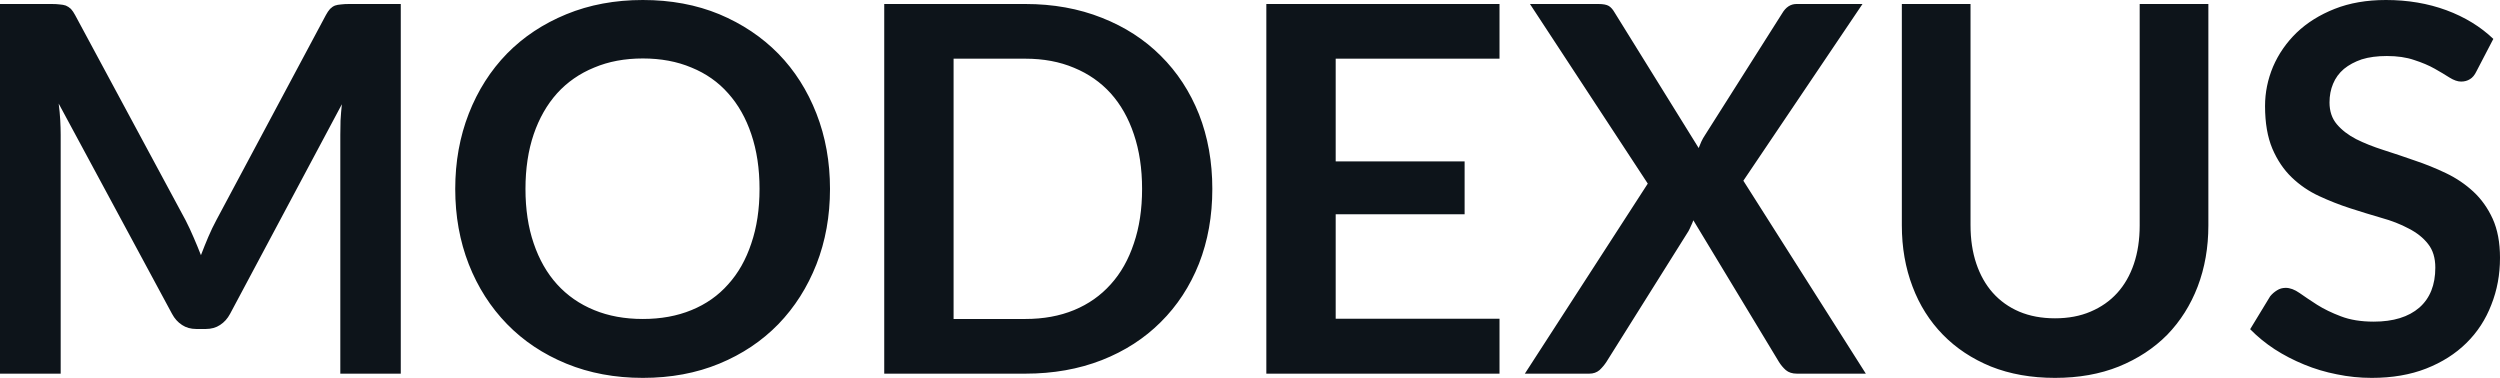 <svg fill="#0d141a" viewBox="0 0 112.47 16.997" height="100%" width="100%" xmlns="http://www.w3.org/2000/svg"><path preserveAspectRatio="none" d="M8.35 9.91L8.35 9.91Q8.54 10.28 8.71 10.68Q8.88 11.07 9.04 11.48L9.04 11.48Q9.20 11.06 9.37 10.66Q9.54 10.26 9.74 9.89L9.74 9.89L14.66 0.68Q14.75 0.51 14.85 0.40Q14.95 0.30 15.07 0.25Q15.19 0.21 15.34 0.20Q15.49 0.18 15.70 0.18L15.70 0.18L18.03 0.18L18.03 16.81L15.31 16.81L15.31 6.07Q15.31 5.77 15.32 5.42Q15.34 5.06 15.38 4.69L15.38 4.69L10.35 14.12Q10.18 14.44 9.90 14.62Q9.63 14.80 9.26 14.80L9.26 14.80L8.83 14.80Q8.46 14.80 8.19 14.62Q7.91 14.44 7.74 14.12L7.74 14.12L2.64 4.66Q2.69 5.04 2.71 5.40Q2.73 5.76 2.73 6.07L2.73 6.07L2.73 16.81L0 16.81L0 0.18L2.33 0.18Q2.54 0.18 2.69 0.20Q2.84 0.21 2.96 0.25Q3.08 0.30 3.19 0.40Q3.29 0.51 3.38 0.68L3.38 0.68L8.35 9.91ZM37.34 8.50L37.34 8.50Q37.34 10.33 36.73 11.89Q36.12 13.44 35.02 14.58Q33.91 15.72 32.36 16.36Q30.81 17.00 28.92 17.00L28.92 17.00Q27.04 17.00 25.48 16.36Q23.92 15.72 22.81 14.58Q21.70 13.44 21.09 11.89Q20.48 10.33 20.48 8.50L20.48 8.50Q20.48 6.67 21.09 5.11Q21.70 3.55 22.81 2.41Q23.92 1.28 25.48 0.64Q27.04 0 28.92 0L28.92 0Q30.81 0 32.36 0.64Q33.91 1.29 35.02 2.42Q36.12 3.55 36.73 5.11Q37.34 6.67 37.34 8.50ZM34.17 8.50L34.17 8.50Q34.17 7.13 33.80 6.04Q33.44 4.96 32.76 4.20Q32.09 3.44 31.11 3.04Q30.14 2.63 28.92 2.63L28.92 2.63Q27.70 2.63 26.73 3.04Q25.75 3.44 25.06 4.20Q24.38 4.96 24.01 6.04Q23.64 7.13 23.64 8.50L23.64 8.50Q23.64 9.87 24.01 10.95Q24.38 12.04 25.06 12.79Q25.75 13.55 26.73 13.95Q27.70 14.35 28.92 14.35L28.92 14.35Q30.14 14.35 31.11 13.95Q32.09 13.55 32.76 12.79Q33.44 12.04 33.80 10.95Q34.17 9.87 34.17 8.50ZM54.54 8.50L54.54 8.50Q54.54 10.33 53.94 11.86Q53.33 13.39 52.22 14.49Q51.12 15.59 49.57 16.20Q48.01 16.81 46.13 16.81L46.13 16.81L39.78 16.81L39.78 0.18L46.13 0.18Q48.01 0.18 49.57 0.80Q51.12 1.41 52.22 2.51Q53.33 3.61 53.94 5.14Q54.54 6.67 54.54 8.50ZM51.38 8.50L51.38 8.50Q51.38 7.13 51.01 6.04Q50.65 4.96 49.97 4.20Q49.29 3.45 48.32 3.05Q47.35 2.64 46.13 2.64L46.13 2.64L42.90 2.64L42.90 14.35L46.13 14.35Q47.35 14.35 48.32 13.95Q49.29 13.55 49.97 12.79Q50.65 12.04 51.01 10.95Q51.38 9.87 51.38 8.50ZM56.97 0.18L67.46 0.18L67.46 2.64L60.09 2.64L60.09 7.26L65.89 7.26L65.89 9.64L60.09 9.64L60.09 14.34L67.46 14.34L67.46 16.81L56.97 16.81L56.97 0.18ZM68.60 16.81L74.13 8.26L68.83 0.18L71.91 0.18Q72.23 0.18 72.38 0.27Q72.52 0.36 72.63 0.55L72.63 0.55L76.42 6.66Q76.48 6.51 76.54 6.37Q76.61 6.22 76.71 6.07L76.71 6.07L80.17 0.61Q80.42 0.18 80.82 0.18L80.82 0.18L83.79 0.18L78.43 8.13L83.94 16.81L80.84 16.81Q80.53 16.81 80.34 16.65Q80.16 16.49 80.03 16.28L80.03 16.28L76.18 9.91Q76.13 10.05 76.07 10.17Q76.02 10.29 75.96 10.40L75.96 10.40L72.27 16.28Q72.14 16.48 71.96 16.65Q71.77 16.81 71.50 16.81L71.50 16.81L68.60 16.81ZM92.45 14.32L92.45 14.32Q93.35 14.32 94.05 14.02Q94.76 13.72 95.25 13.18Q95.74 12.64 96.00 11.87Q96.26 11.10 96.26 10.14L96.26 10.14L96.26 0.18L99.35 0.18L99.35 10.14Q99.35 11.63 98.87 12.89Q98.39 14.14 97.50 15.06Q96.60 15.97 95.32 16.49Q94.05 17.00 92.45 17.00L92.45 17.00Q90.85 17.00 89.57 16.49Q88.30 15.97 87.41 15.06Q86.51 14.14 86.04 12.89Q85.56 11.63 85.56 10.14L85.56 10.14L85.56 0.18L88.65 0.18L88.65 10.13Q88.65 11.09 88.91 11.86Q89.17 12.63 89.65 13.17Q90.14 13.72 90.84 14.02Q91.55 14.32 92.45 14.32ZM112.17 1.75L111.41 3.21Q111.29 3.46 111.12 3.56Q110.95 3.67 110.72 3.67L110.72 3.67Q110.49 3.67 110.20 3.49Q109.92 3.31 109.53 3.09Q109.14 2.87 108.61 2.70Q108.09 2.52 107.38 2.52L107.38 2.52Q106.73 2.52 106.25 2.67Q105.78 2.83 105.45 3.10Q105.12 3.38 104.96 3.77Q104.80 4.15 104.80 4.61L104.80 4.61Q104.80 5.20 105.13 5.59Q105.46 5.98 106.00 6.26Q106.54 6.53 107.23 6.75Q107.92 6.97 108.63 7.22Q109.35 7.46 110.04 7.79Q110.73 8.12 111.27 8.62Q111.81 9.12 112.14 9.84Q112.47 10.57 112.47 11.60L112.47 11.60Q112.47 12.73 112.08 13.71Q111.70 14.70 110.96 15.43Q110.22 16.16 109.15 16.58Q108.08 17.00 106.70 17.00L106.70 17.00Q105.90 17.00 105.13 16.84Q104.36 16.69 103.66 16.40Q102.95 16.11 102.33 15.71Q101.72 15.31 101.23 14.81L101.23 14.81L102.13 13.33Q102.26 13.17 102.44 13.06Q102.61 12.95 102.83 12.95L102.83 12.95Q103.12 12.95 103.45 13.18Q103.79 13.42 104.24 13.71Q104.70 14.00 105.31 14.23Q105.93 14.47 106.79 14.47L106.79 14.47Q108.11 14.47 108.84 13.84Q109.56 13.21 109.56 12.04L109.56 12.04Q109.56 11.38 109.23 10.97Q108.91 10.56 108.36 10.28Q107.82 9.99 107.13 9.80Q106.44 9.60 105.73 9.37Q105.02 9.14 104.33 8.82Q103.64 8.50 103.10 7.98Q102.56 7.46 102.23 6.69Q101.90 5.91 101.90 4.77L101.90 4.77Q101.90 3.86 102.26 3.00Q102.63 2.14 103.32 1.47Q104.02 0.80 105.03 0.40Q106.04 0 107.34 0L107.34 0Q108.81 0 110.06 0.46Q111.30 0.92 112.17 1.75L112.17 1.75Z"></path></svg>